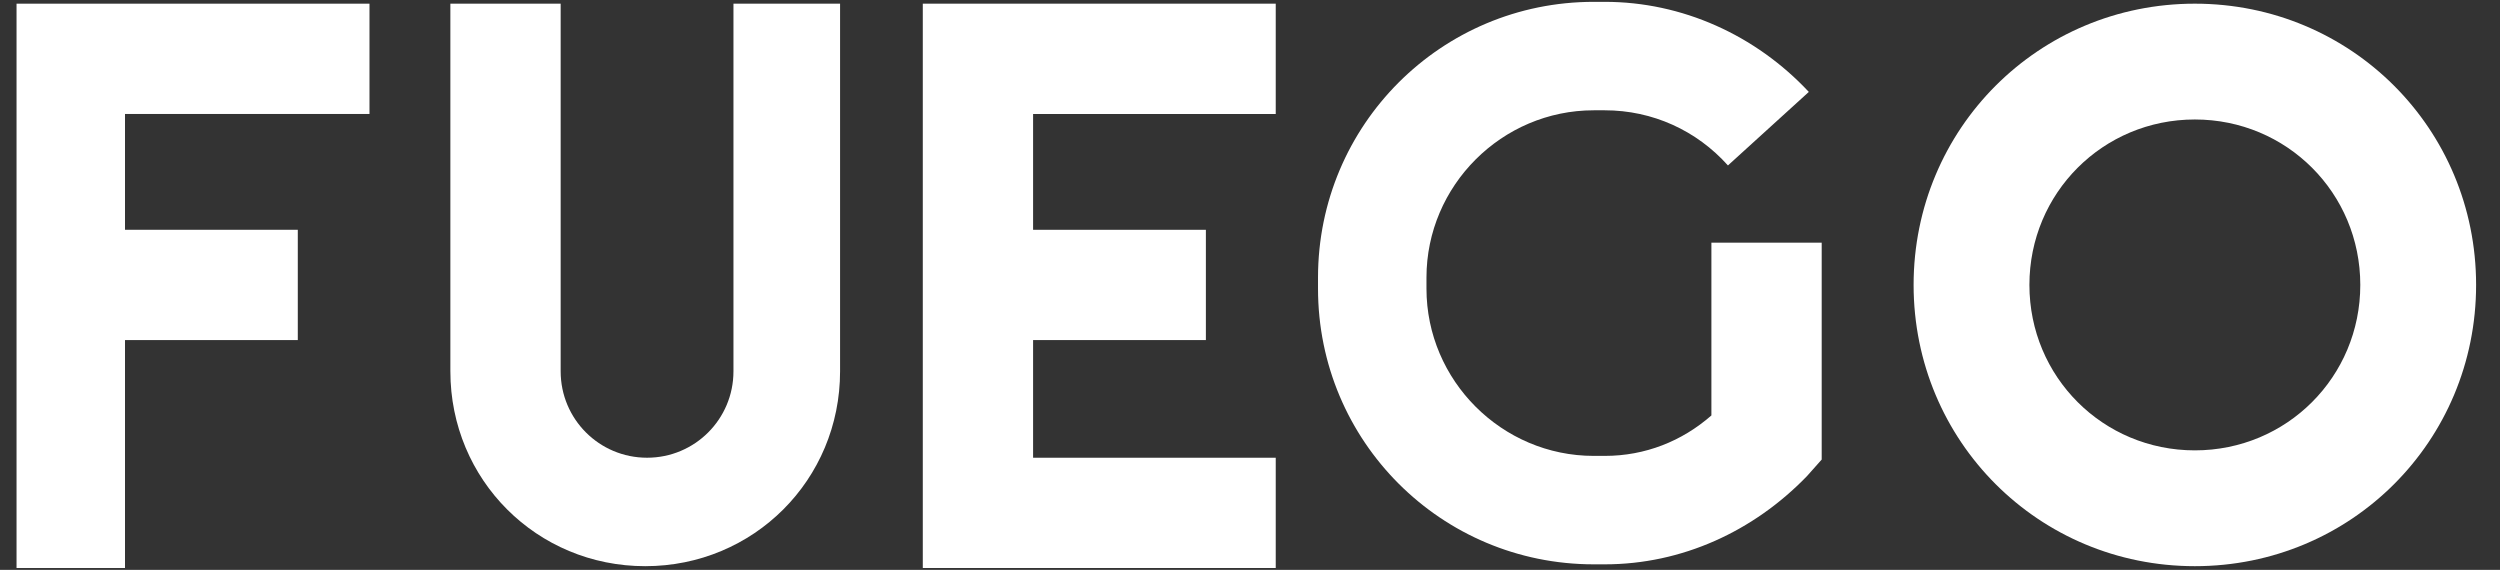 <?xml version="1.0" encoding="UTF-8"?>
<svg id="Layer_1" xmlns="http://www.w3.org/2000/svg" version="1.1" viewBox="0 0 136 31">
  <rect x="0" y="0" width="136" height="31" fill="#333333" stroke="none"/>
  <!-- Generator: Adobe Illustrator 29.1.0, SVG Export Plug-In . SVG Version: 2.1.0 Build 142)  -->
  <defs>
    <style>
      .st0 {
        fill: #fff;
      }
    </style>
  </defs>
  <path class="st0" d="M6.8,6.1v6.4h9.4v6H6.8v12.4H.9V.2h19.2v6H6.8Z"/>
  <path class="st0" d="M45.7.2v20c0,5.9-4.7,10.6-10.6,10.6s-10.6-4.7-10.6-10.6V.2h6v20c0,2.6,2.1,4.7,4.7,4.7s4.7-2.1,4.7-4.7V.2h5.9Z"/>
  <path class="st0" d="M56.2,6.1v6.4h9.4v6h-9.4v6.4h13.2v6h-19.2V.2h19.2v6h-13.2Z"/>
  <path class="st0" d="M99.1,13.2v11.8l-.8.9c-2.9,3-6.8,4.8-11,4.8h-.6c-8.3,0-15-6.7-15-15v-.6C71.7,6.8,78.4.1,86.7.1h.6c4.2,0,8.2,1.8,11.1,4.9l-4.4,4c-1.7-1.9-4.1-3-6.7-3h-.6c-5,0-9.1,4.1-9.1,9.1v.6c0,5,4.1,9.1,9.1,9.1h.6c2.2,0,4.2-.8,5.8-2.2v-9.4h6c0,0,0,0,0,0Z"/>
  <path class="st0" d="M119.4.2c-8.5,0-15.3,6.8-15.3,15.3s6.8,15.3,15.3,15.3,15.3-6.8,15.3-15.3S127.9.2,119.4.2ZM119.4,24.5c-5,0-9-4-9-9s4-9,9-9,9,4,9,9-4,9-9,9Z"/>
</svg>